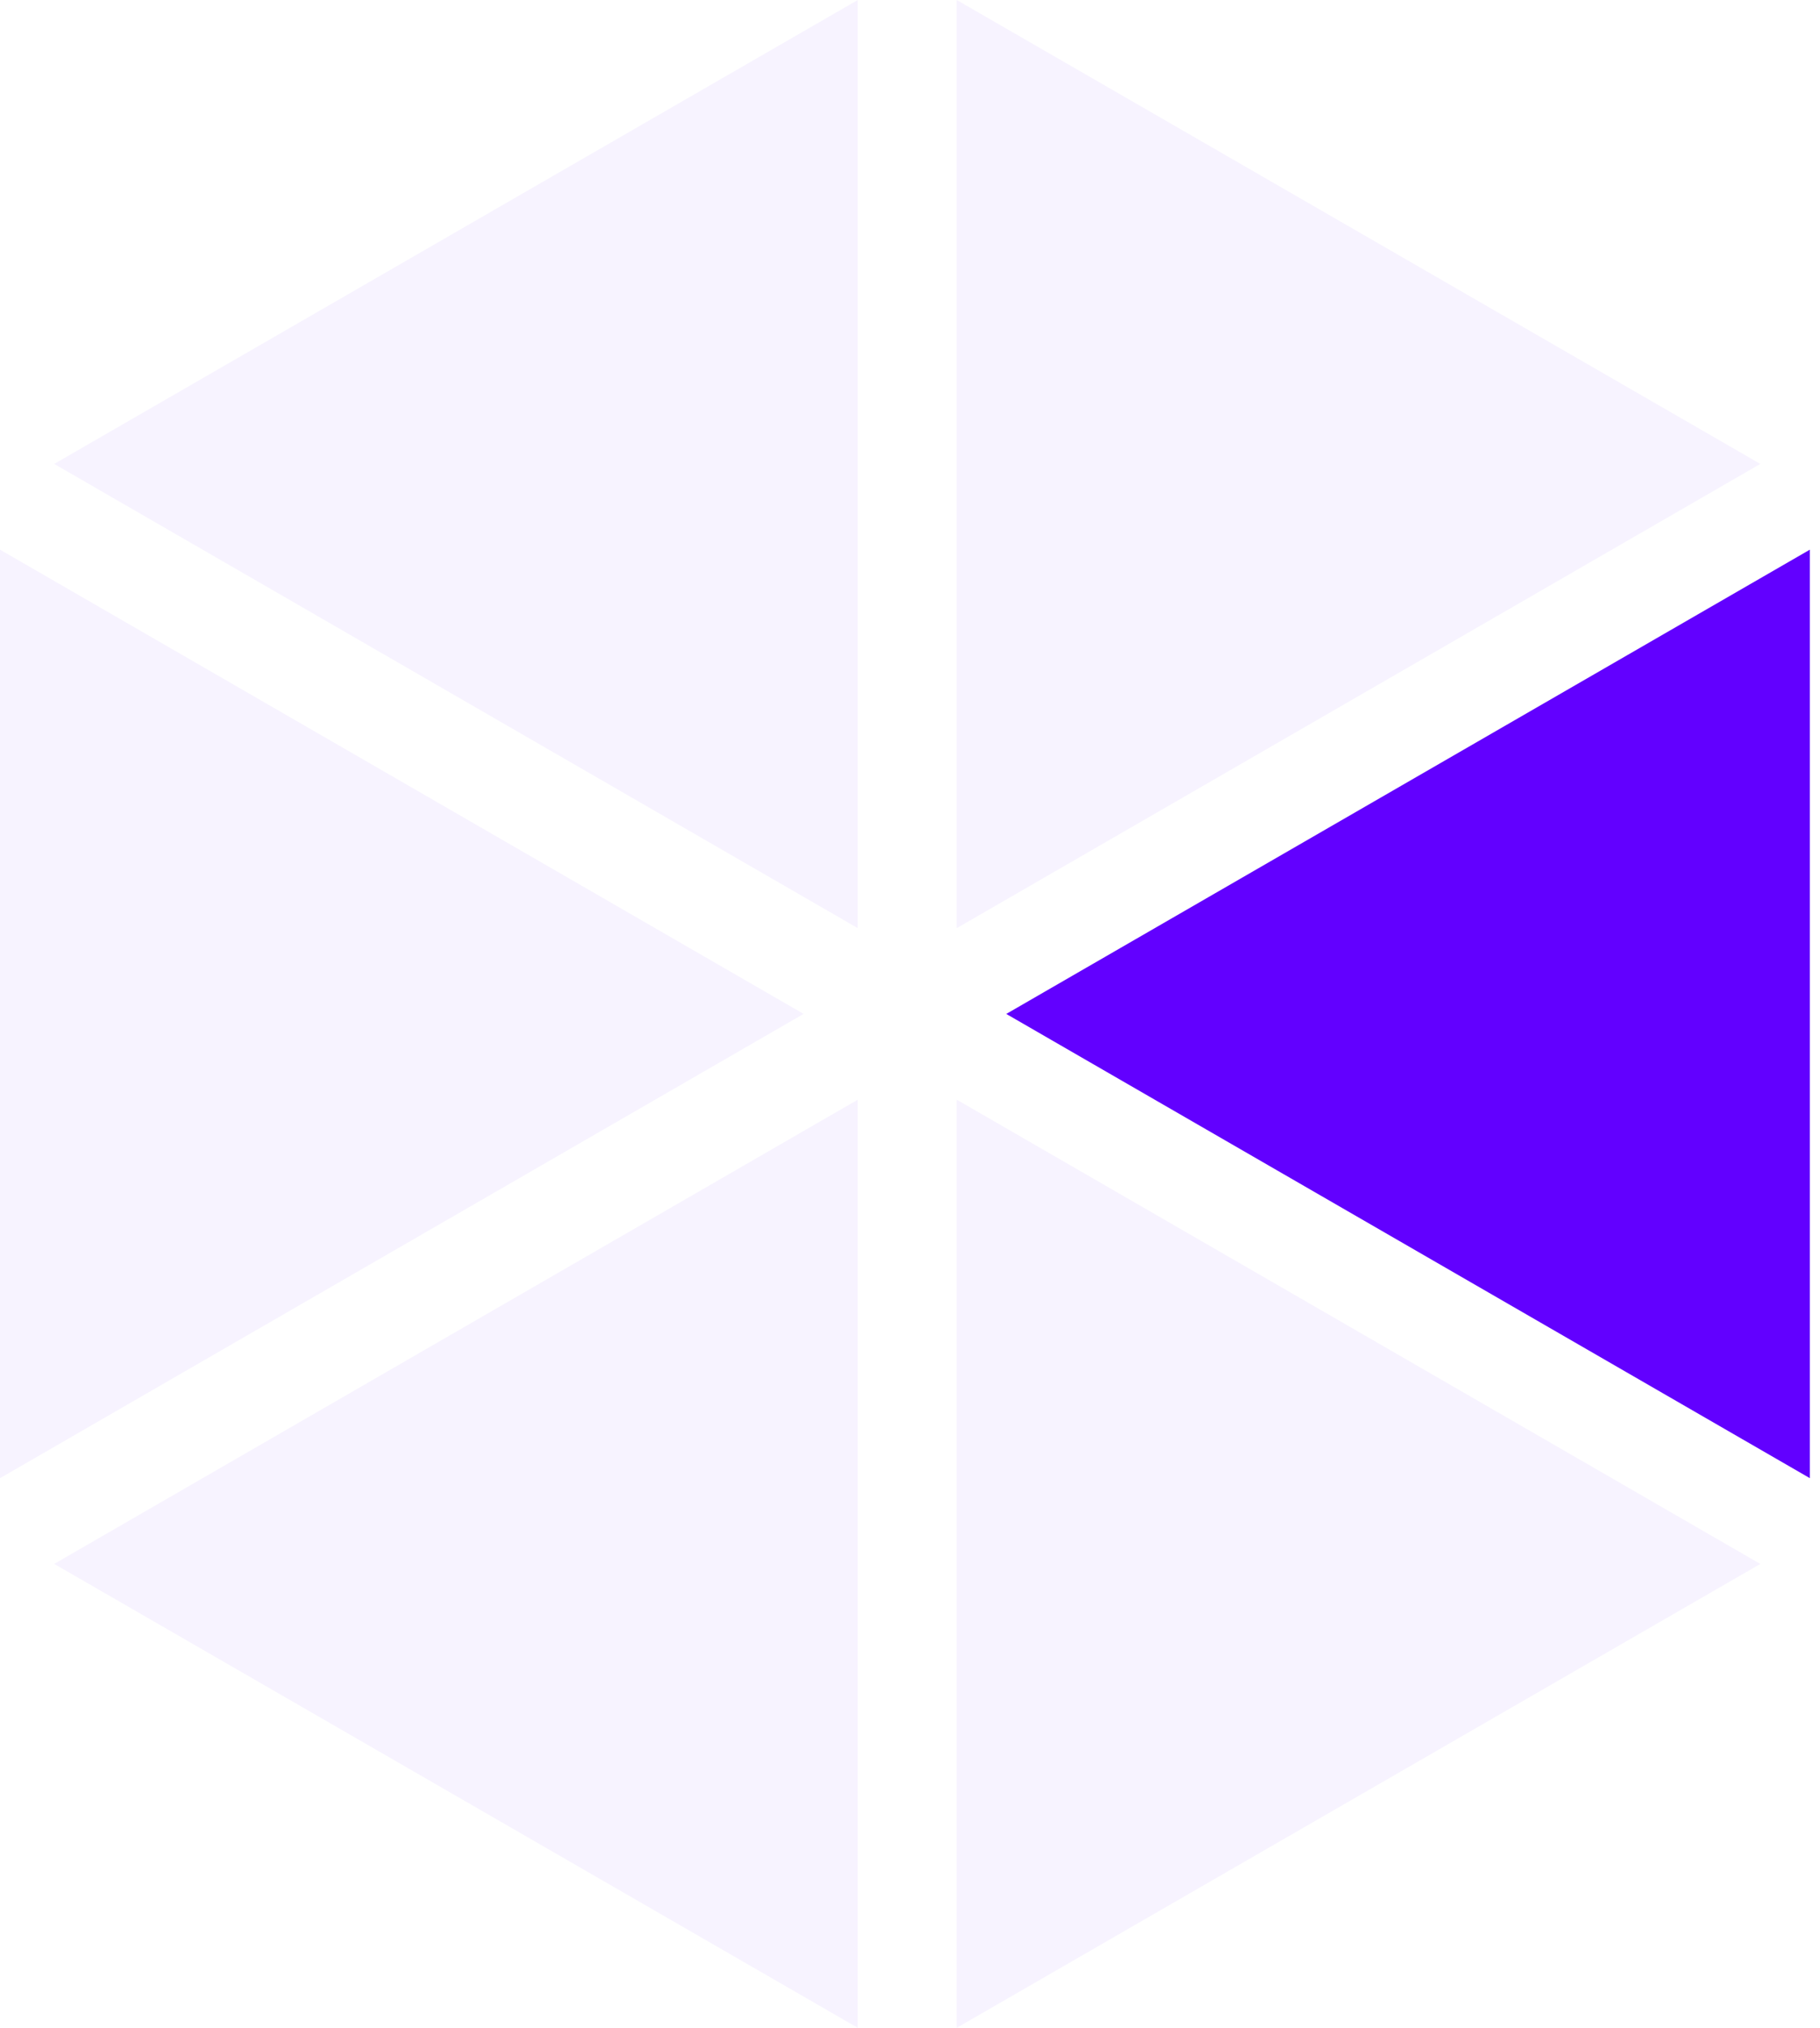 <svg xmlns="http://www.w3.org/2000/svg" width="89.807" height="100.001" viewBox="0 0 89.807 100.001">
  <g id="Group_17" data-name="Group 17" transform="translate(-901.325 -491.866)">
    <g id="Group_16" data-name="Group 16" transform="translate(904 491.866)">
      <path id="Path_1" data-name="Path 1" d="M45.138,48.939,84.791,71.833V26.044Z" transform="translate(1.841 1.062)" fill="#6200ff" stroke="rgba(0,0,0,0)" stroke-width="1"/>
      <path id="Path_2" data-name="Path 2" d="M42.79,0V45.771L82.442,22.878Z" transform="translate(1.745)" fill="#6200ff" opacity="0.05"/>
      <path id="Path_3" data-name="Path 3" d="M39.651,0,0,22.878,39.651,45.771Z" transform="translate(0)" fill="#6200ff" opacity="0.05"/>
      <path id="Path_4" data-name="Path 4" d="M42.79,97.876,82.442,75,42.79,52.105Z" transform="translate(1.745 2.125)" fill="#6200ff" opacity="0.05"/>
      <path id="Path_5" data-name="Path 5" d="M45.138,48.939,84.791,71.833V26.044Z" transform="translate(82.116 98.939) rotate(180)" fill="#6200ff" opacity="0.05"/>
      <path id="Path_6" data-name="Path 6" d="M42.79,0V45.771L82.442,22.878Z" transform="translate(82.442 100.001) rotate(-180)" fill="#6200ff" opacity="0.05"/>
    </g>
  </g>
</svg>
